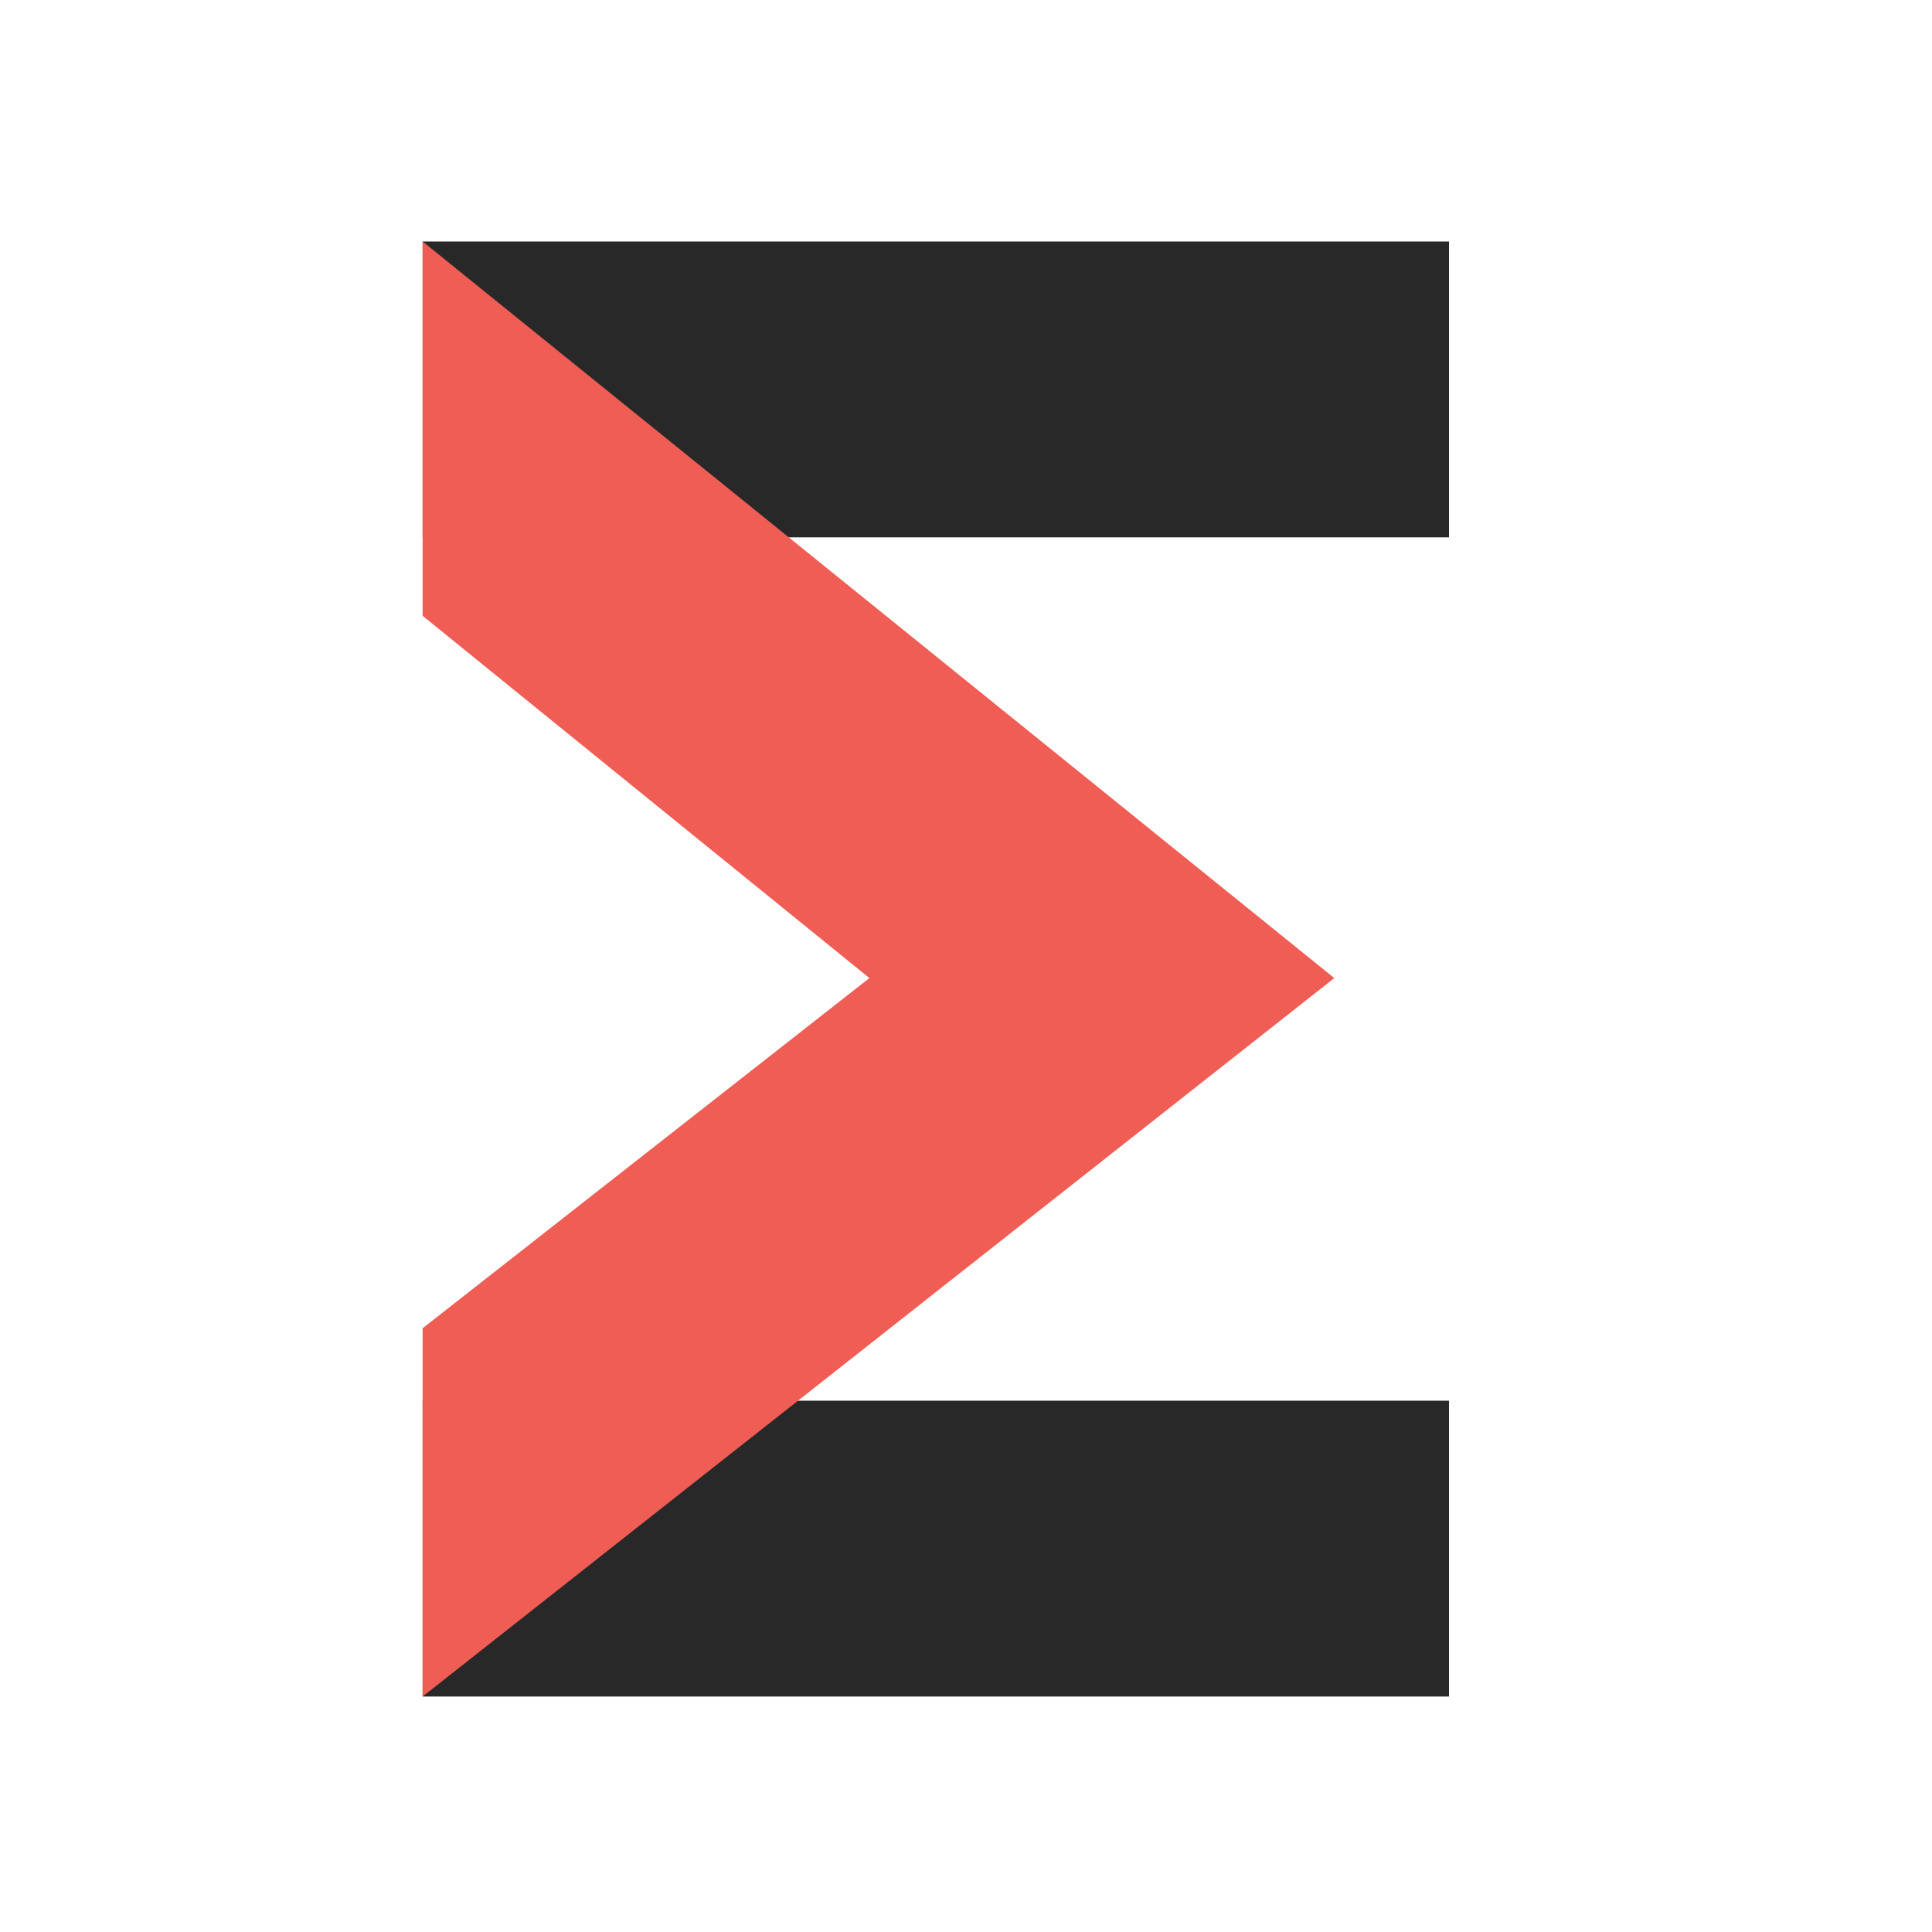 <svg width="32" height="32" viewBox="0 0 32 32" fill="none" xmlns="http://www.w3.org/2000/svg">
<path d="M24 23.2H7V28.1H24V23.2Z" fill="#282828"/>
<path d="M24 4H7V8.9H24V4Z" fill="#282828"/>
<path d="M22.1 16.2L7 28.1V22L14.4 16.2L7 10.2V4L22.1 16.2Z" fill="#F05D55"/>
</svg>
